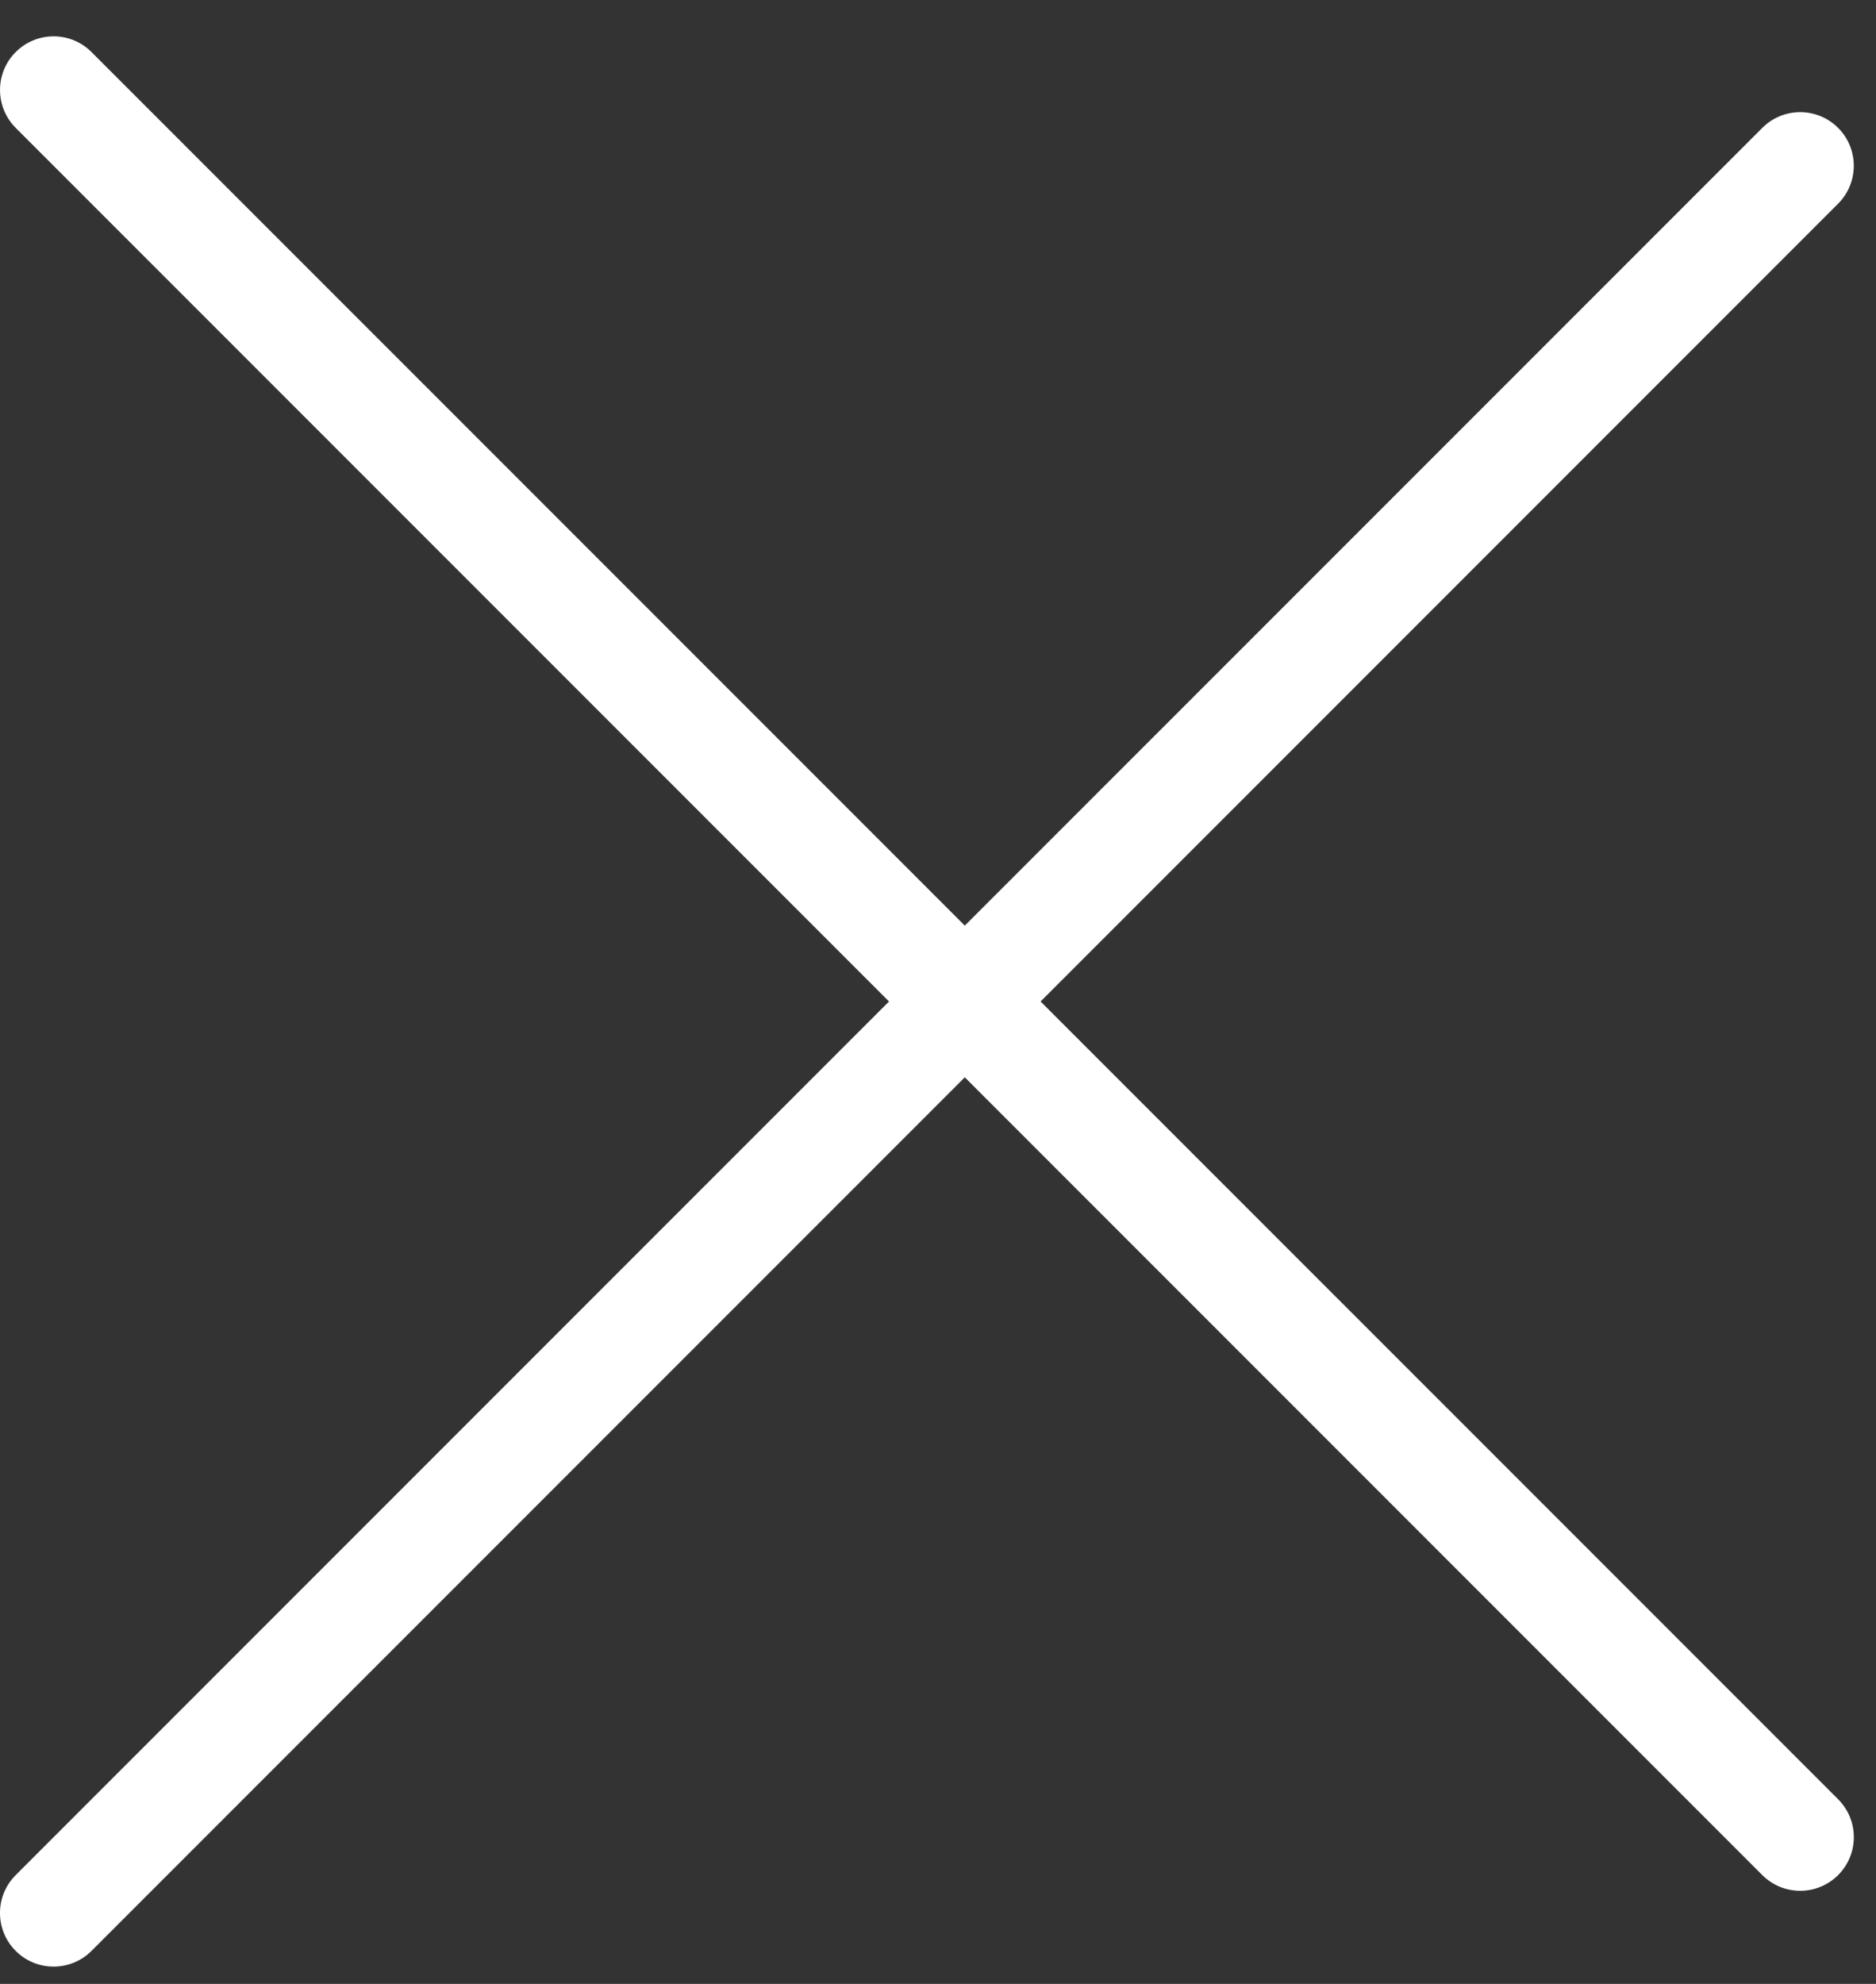 <svg width="35" height="37" viewBox="0 0 35 37" fill="none" xmlns="http://www.w3.org/2000/svg">
<rect x="0" y="0" width="35" height="37" fill="#333333" stroke="none"/>
<path fill-rule="evenodd" clip-rule="evenodd" d="M1.707 0.971C1.317 0.58 0.684 0.58 0.293 0.971C-0.097 1.361 -0.097 1.994 0.293 2.385L16.586 18.678L0.293 34.971C-0.098 35.361 -0.098 35.994 0.293 36.385C0.683 36.775 1.317 36.775 1.707 36.385L18 20.092L32.879 34.971C33.269 35.361 33.903 35.361 34.293 34.971C34.684 34.58 34.684 33.947 34.293 33.556L19.414 18.678L34.293 3.799C34.683 3.408 34.683 2.775 34.293 2.385C33.902 1.994 33.269 1.994 32.879 2.385L18 17.263L1.707 0.971Z" fill="white"/>
</svg>
